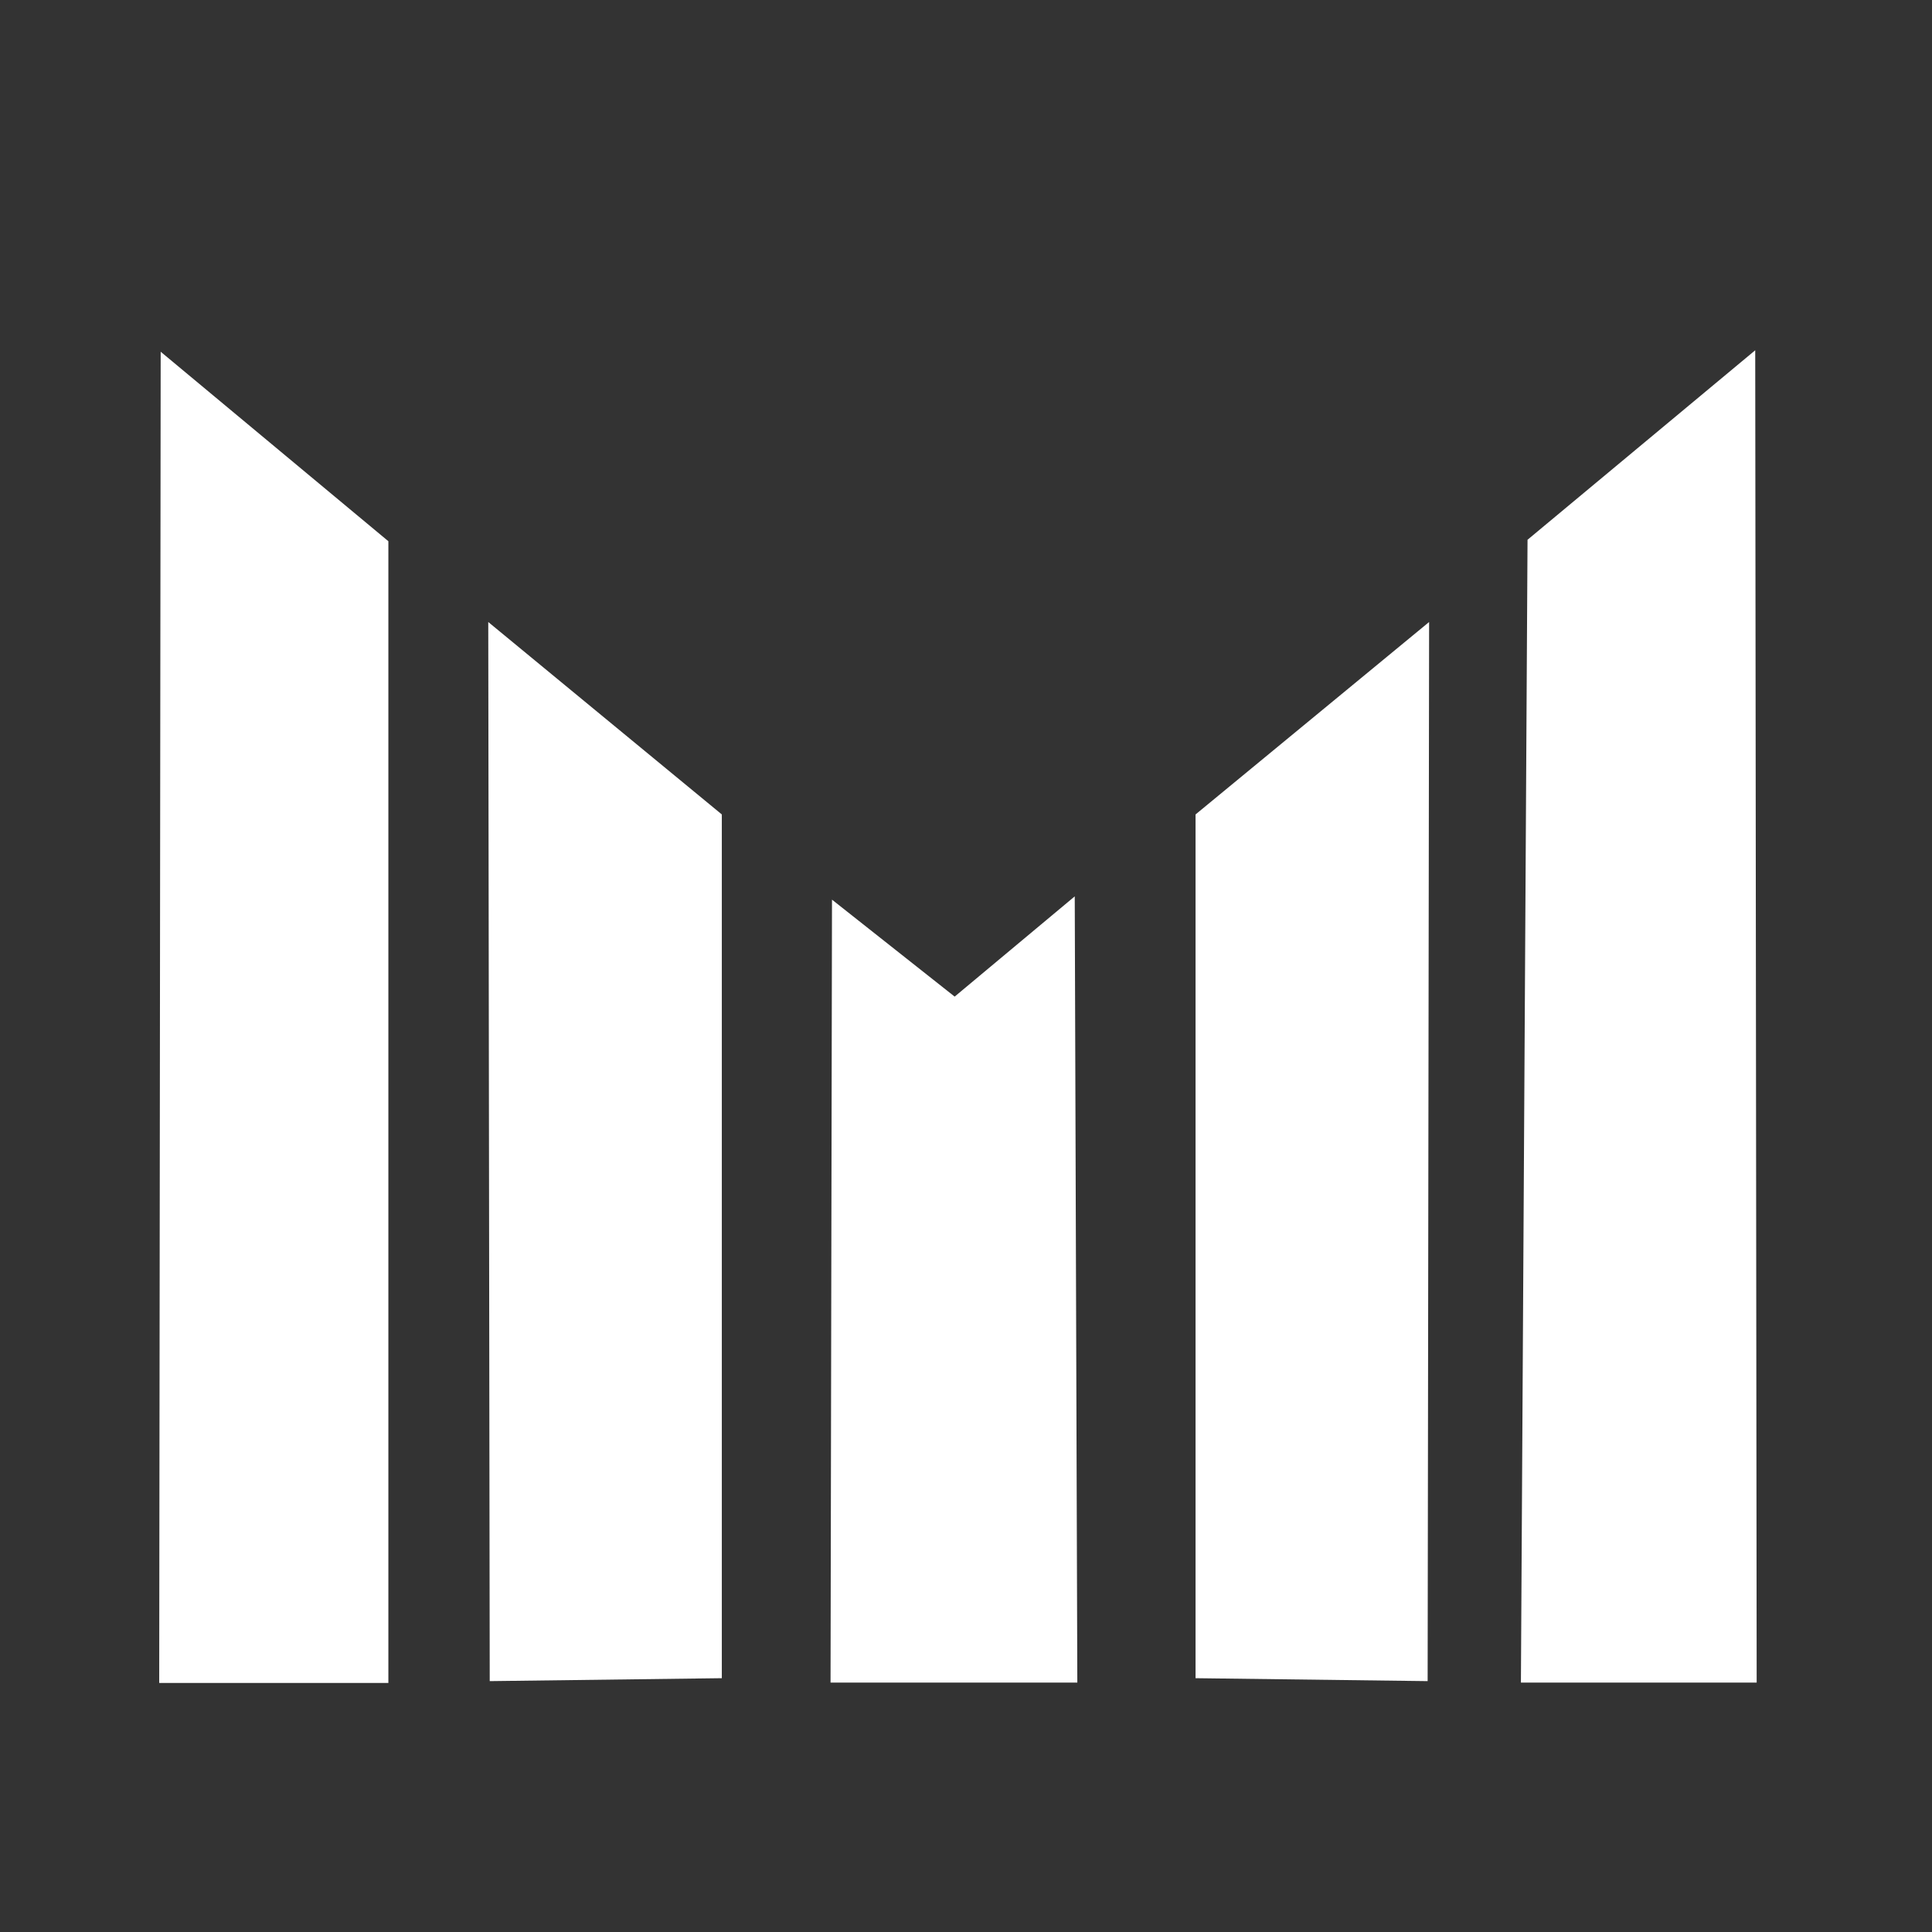 <?xml version="1.0" encoding="utf-8"?>
<!-- Generator: Adobe Illustrator 23.0.1, SVG Export Plug-In . SVG Version: 6.00 Build 0)  -->
<svg version="1.1" id="Capa_1" xmlns="http://www.w3.org/2000/svg" xmlns:xlink="http://www.w3.org/1999/xlink" x="0px" y="0px"
	 viewBox="0 0 1080 1080" style="enable-background:new 0 0 1080 1080;" xml:space="preserve">
<rect x="0" y="0" width="1080" height="1080" fill="#333333" stroke="none"/>
<style type="text/css">
	.st0{fill:#FFFFFF;}
</style>
<path class="st0" d="M89.82,196.62c42.43,35.31,84.85,70.62,127.28,105.93c0,212.75,0,425.49,0,638.24c-42.7,0-85.4,0-128.1,0
	C89.27,692.73,89.55,444.68,89.82,196.62z"/>
<path class="st0" d="M272.94,347.71c43.52,35.86,87.04,71.71,130.56,107.57v482.84c-43.25,0.55-86.49,1.1-129.74,1.64
	C273.49,742.41,273.21,545.06,272.94,347.71z"/>
<path class="st0" d="M465.09,502.91c22.86,18.07,45.71,36.13,68.57,54.2c22.38-18.68,44.75-37.36,67.13-56.04
	c0.48,146.51,0.96,293.01,1.44,439.52c-45.98,0-91.97,0-137.95,0C464.54,794.69,464.81,648.8,465.09,502.91z"/>
<path class="st0" d="M798.88,347.71c-43.52,35.86-87.04,71.71-130.56,107.57v482.84c43.25,0.55,86.49,1.1,129.74,1.64
	C798.34,742.41,798.61,545.06,798.88,347.71z"/>
<path class="st0" d="M981.18,195.8c-42.43,35.31-84.85,70.62-127.28,105.93c-1.23,212.95-2.46,425.9-3.7,638.85
	c43.93,0,87.86,0,131.79,0C981.73,692.32,981.45,444.06,981.18,195.8z"/>
</svg>

